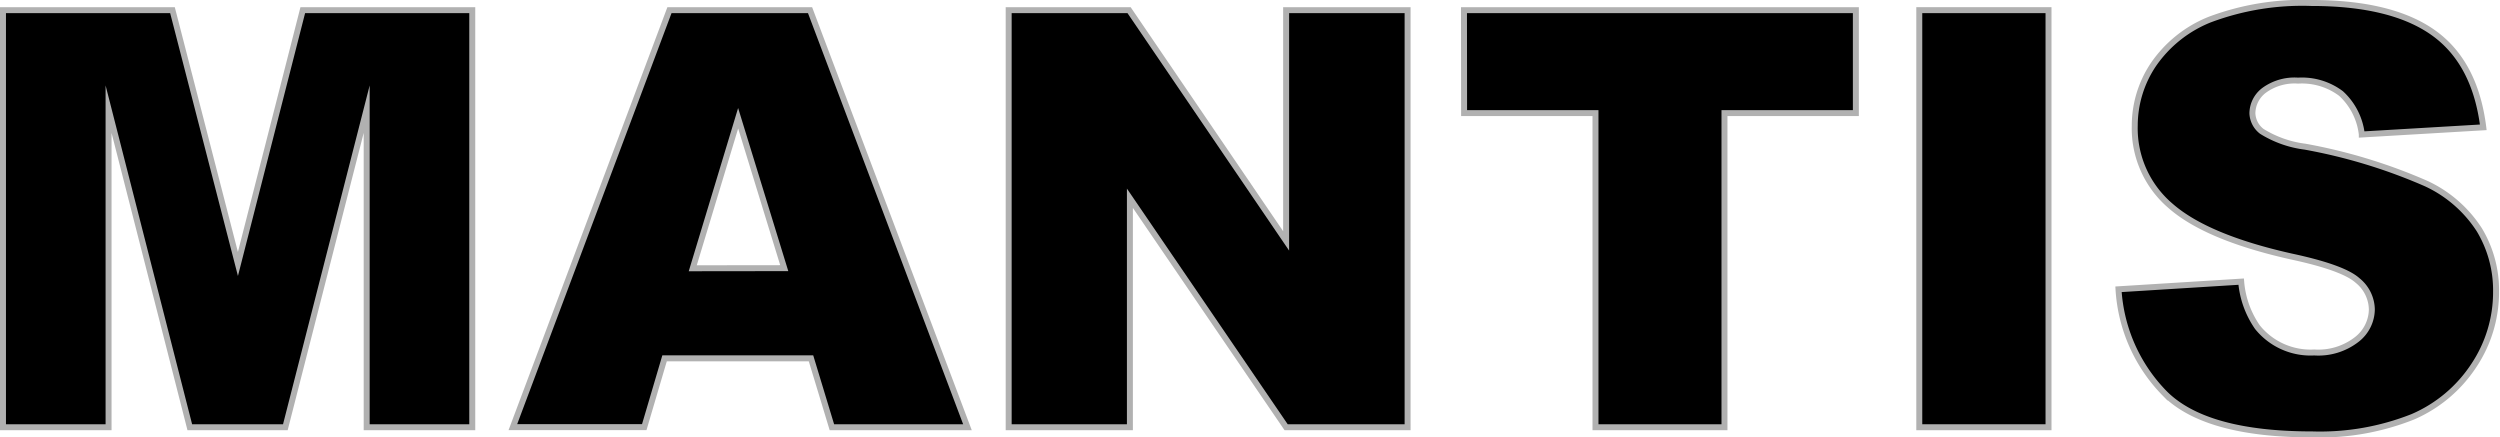 <svg xmlns="http://www.w3.org/2000/svg" viewBox="0 0 209.31 36.62"><defs><style>.cls-1{stroke:#b1b1b1;stroke-miterlimit:10;stroke-width:0.5px;}</style></defs><title>Mantis Header</title><g id="Livello_2" data-name="Livello 2"><g id="Livello_1-2" data-name="Livello 1"><path class="cls-1" d="M.25.85H14.44L19.92,22.1,25.35.85H39.54V35.77H30.7V9.14L23.89,35.77h-8L9.09,9.14V35.77H.25Z"/><path class="cls-1" d="M67.9,30H55.64l-1.7,5.76h-11L56.05.85H67.82L81,35.77H69.65Zm-2.24-7.55L61.8,9.9,58,22.46Z"/><path class="cls-1" d="M84.45.85H94.53l13.15,19.32V.85h10.17V35.77H107.68L94.6,16.6V35.77H84.45Z"/><path class="cls-1" d="M122.57.85h32.81V9.47h-11v26.3H133.58V9.47h-11Z"/><path class="cls-1" d="M160.69.85h10.82V35.77H160.69Z"/><path class="cls-1" d="M177.37,24.22l10.27-.64A7.79,7.79,0,0,0,189,27.39a5.71,5.71,0,0,0,4.76,2.12,5.23,5.23,0,0,0,3.56-1.09,3.23,3.23,0,0,0,1.26-2.51,3.18,3.18,0,0,0-1.2-2.43q-1.19-1.07-5.52-2-7.11-1.59-10.13-4.24a8.53,8.53,0,0,1-3-6.74,9.19,9.19,0,0,1,1.56-5.09,10.4,10.4,0,0,1,4.69-3.76A22,22,0,0,1,193.52.25q6.71,0,10.21,2.49t4.18,7.92l-10.17.6A5.46,5.46,0,0,0,196,7.83a5.45,5.45,0,0,0-3.59-1.08,4.32,4.32,0,0,0-2.83.8,2.44,2.44,0,0,0-1,1.94,2,2,0,0,0,.79,1.51,9,9,0,0,0,3.62,1.28,45.43,45.43,0,0,1,10.14,3.09,10.59,10.59,0,0,1,4.45,3.87,9.8,9.8,0,0,1,1.4,5.17,11.05,11.05,0,0,1-1.86,6.19A11.6,11.6,0,0,1,202,34.9a21,21,0,0,1-8.41,1.47q-8.92,0-12.35-3.43A13.58,13.58,0,0,1,177.37,24.22Z"/></g></g></svg>